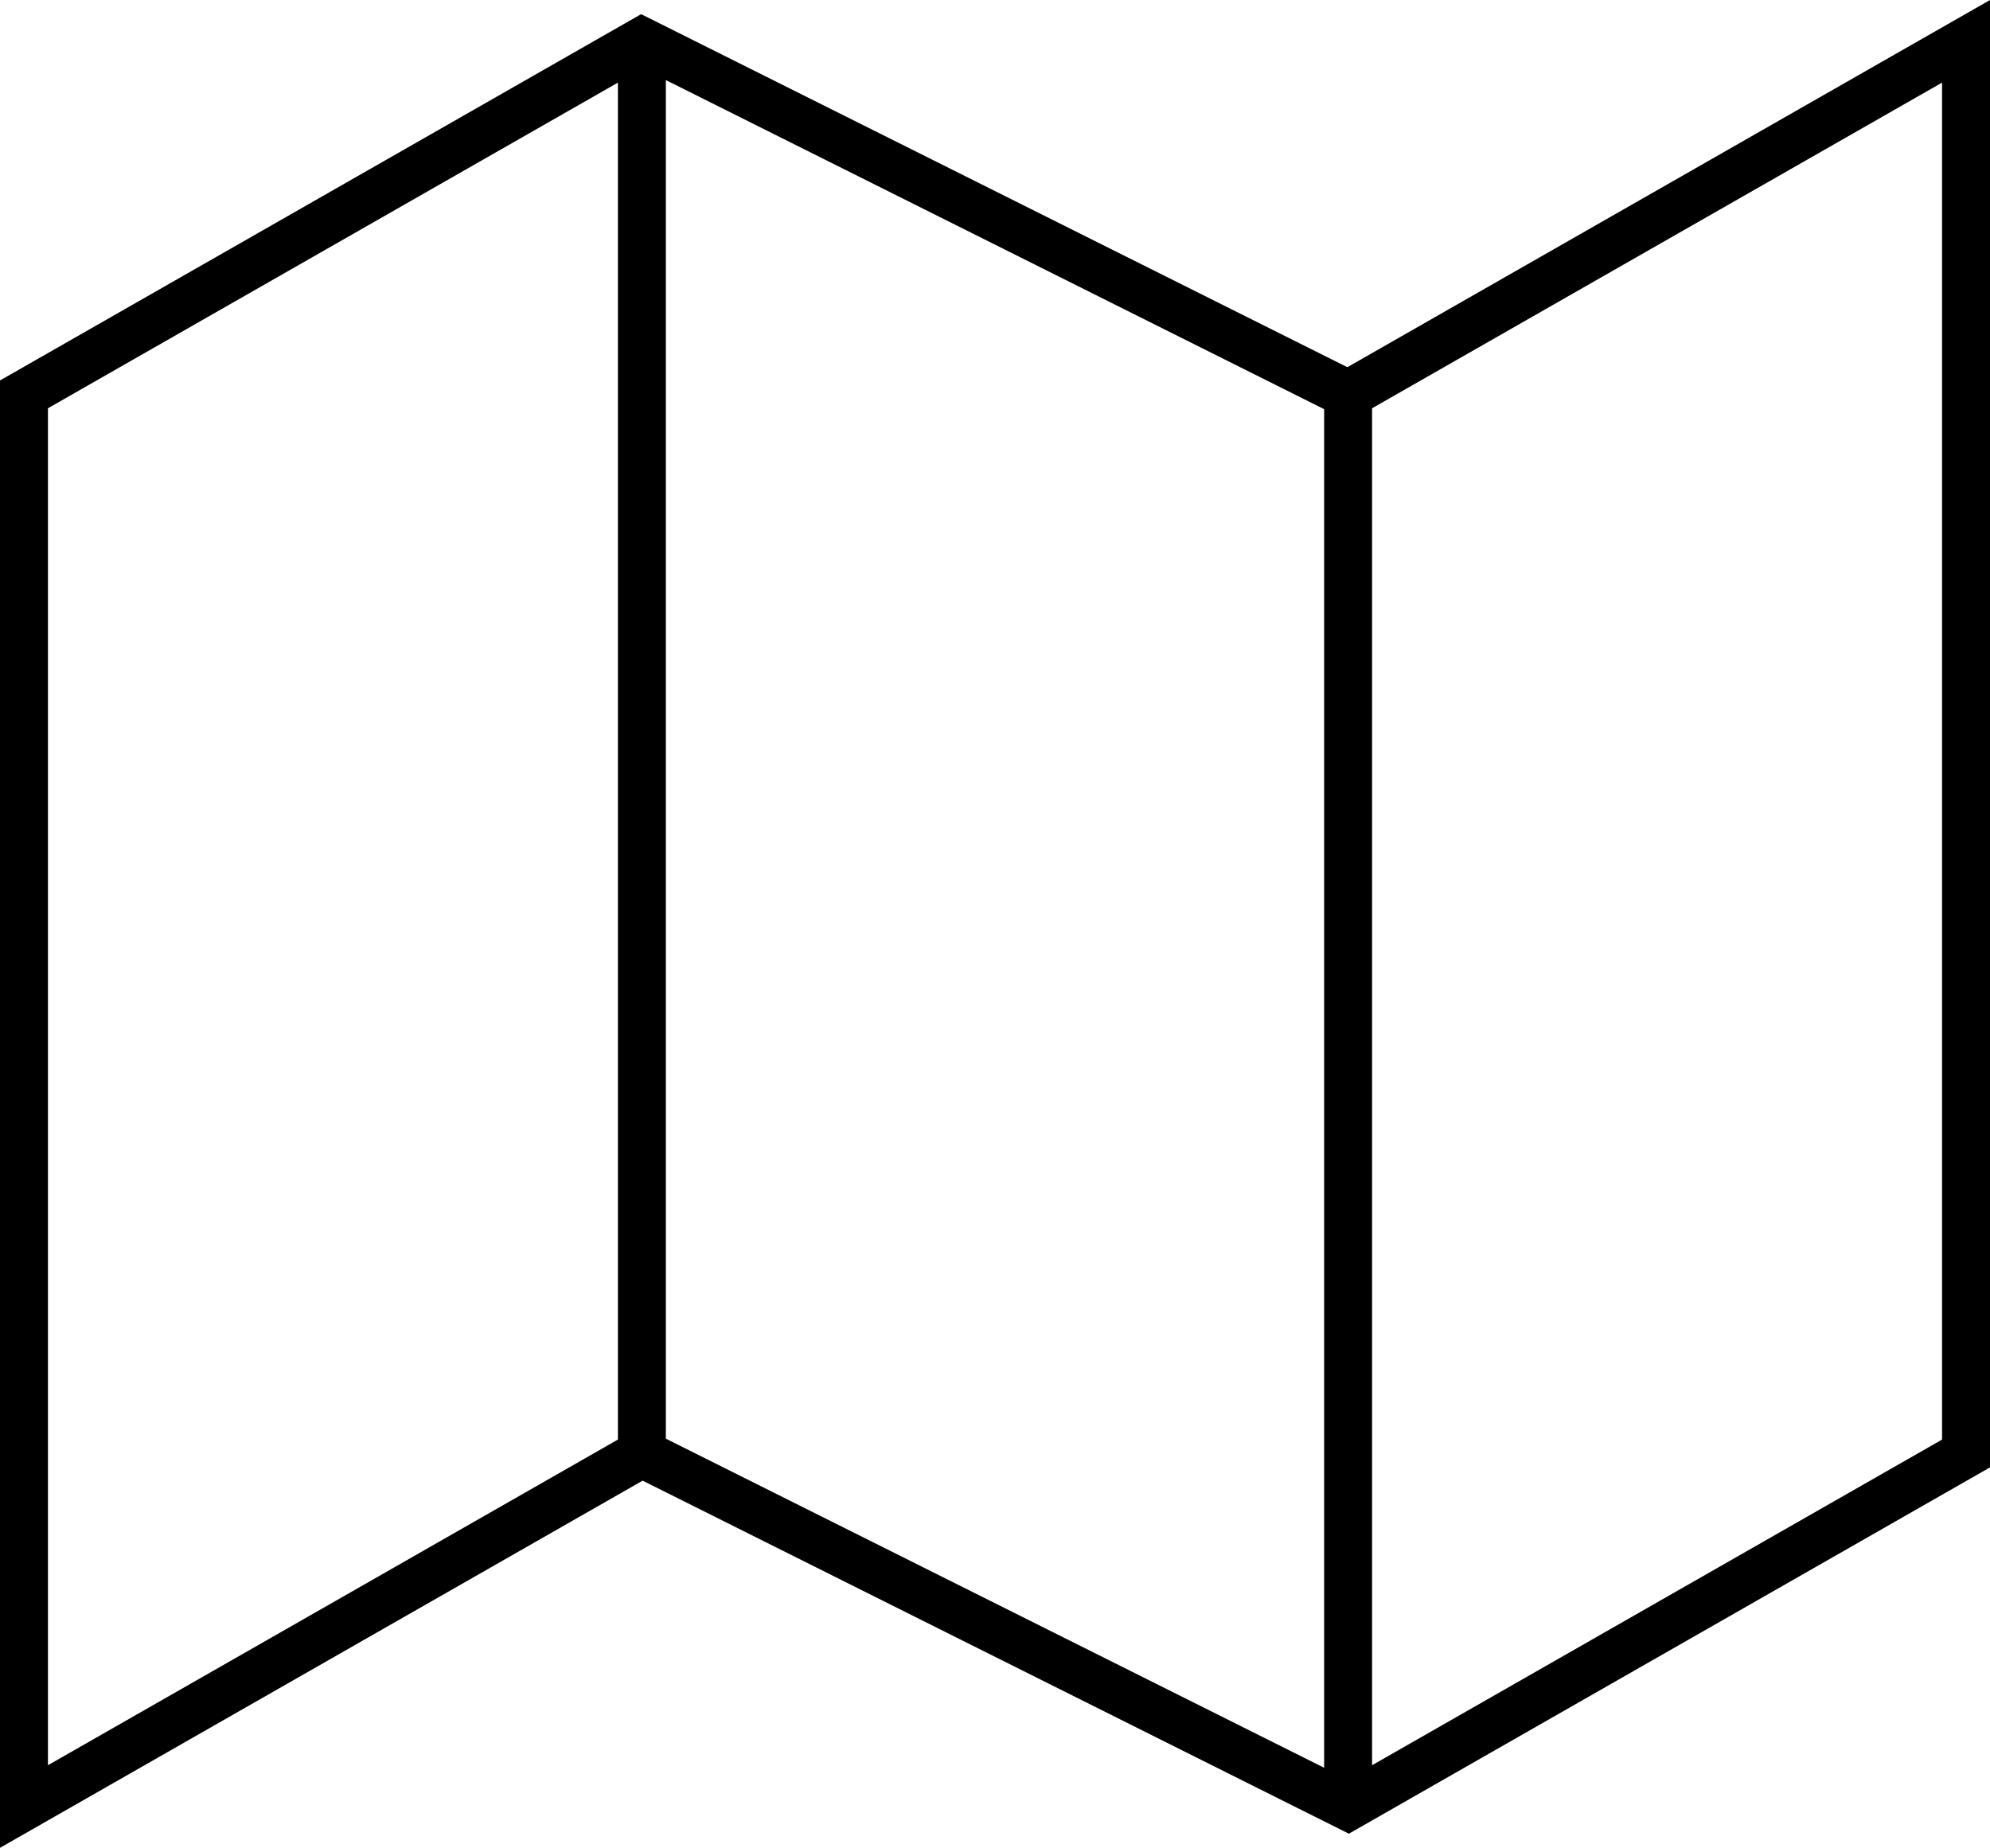 <svg xmlns="http://www.w3.org/2000/svg" width="41.512" height="38.552" viewBox="0 0 41.512 38.552">
    <g data-name="Icon feather-map">
        <path data-name="Trazado 10915" d="M1.5 10.366v29.463l12.89-7.366 14.732 7.366 12.89-7.366V3l-12.89 7.366L14.39 3z" style="fill:none;stroke:#000" transform="translate(-1 -2.138)"/>
        <path data-name="Trazado 10916" d="M12 3v29.463" transform="translate(1.39 -2.138)" style="stroke-linejoin:round;fill:none;stroke:#000"/>
        <path data-name="Trazado 10917" d="M24 9v29.463" transform="translate(4.122 -.772)" style="stroke-linejoin:round;fill:none;stroke:#000"/>
    </g>
</svg>
